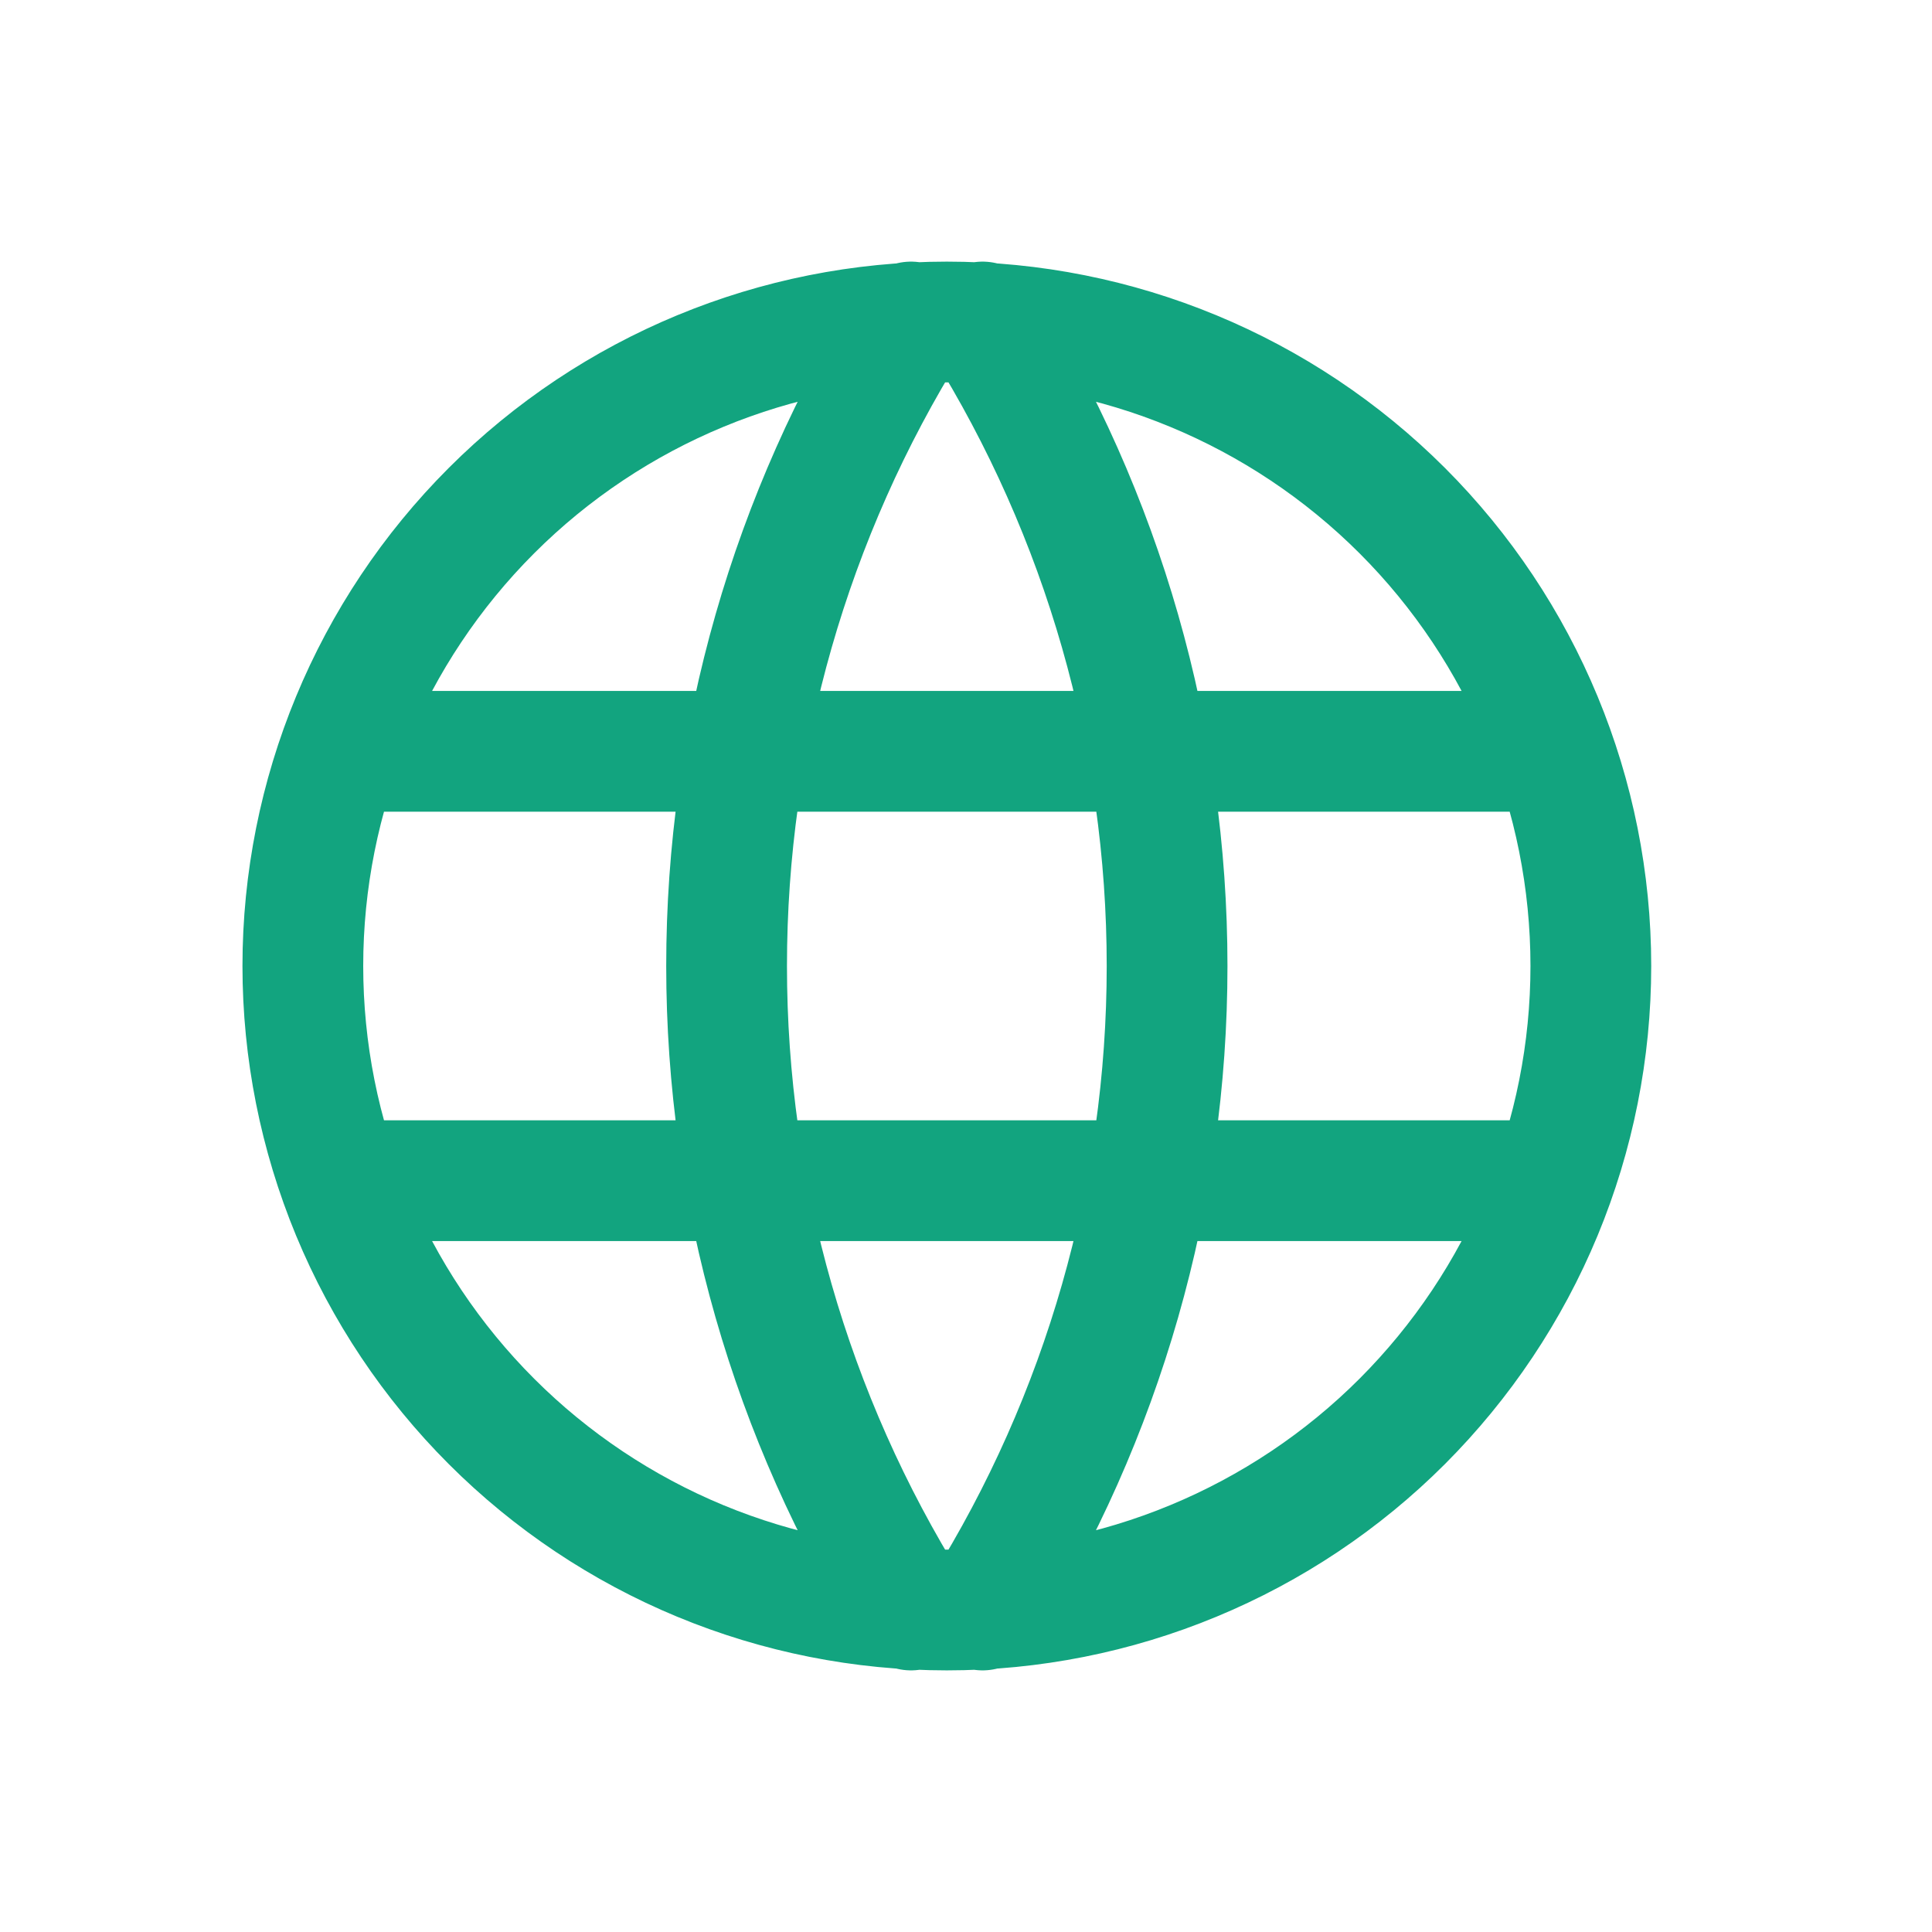 <svg width="24" height="24" viewBox="0 0 24 24" fill="none" xmlns="http://www.w3.org/2000/svg">
<path d="M4.295 9.333H19.228M4.295 14.667H19.228M11.317 4C9.82 6.4 9.026 9.171 9.026 12C9.026 14.829 9.82 17.6 11.317 20M12.206 4C13.704 6.4 14.498 9.171 14.498 12C14.498 14.829 13.704 17.6 12.206 20M3.762 12C3.762 13.051 3.969 14.091 4.371 15.062C4.773 16.032 5.362 16.914 6.105 17.657C6.848 18.4 7.73 18.989 8.7 19.391C9.671 19.793 10.711 20 11.762 20C12.812 20 13.853 19.793 14.823 19.391C15.794 18.989 16.676 18.4 17.419 17.657C18.161 16.914 18.751 16.032 19.153 15.062C19.555 14.091 19.762 13.051 19.762 12C19.762 9.878 18.919 7.843 17.419 6.343C15.918 4.843 13.883 4 11.762 4C9.64 4 7.605 4.843 6.105 6.343C4.605 7.843 3.762 9.878 3.762 12Z" stroke="#12A47F" stroke-width="1.5" stroke-linecap="round" stroke-linejoin="round"/>
</svg>
